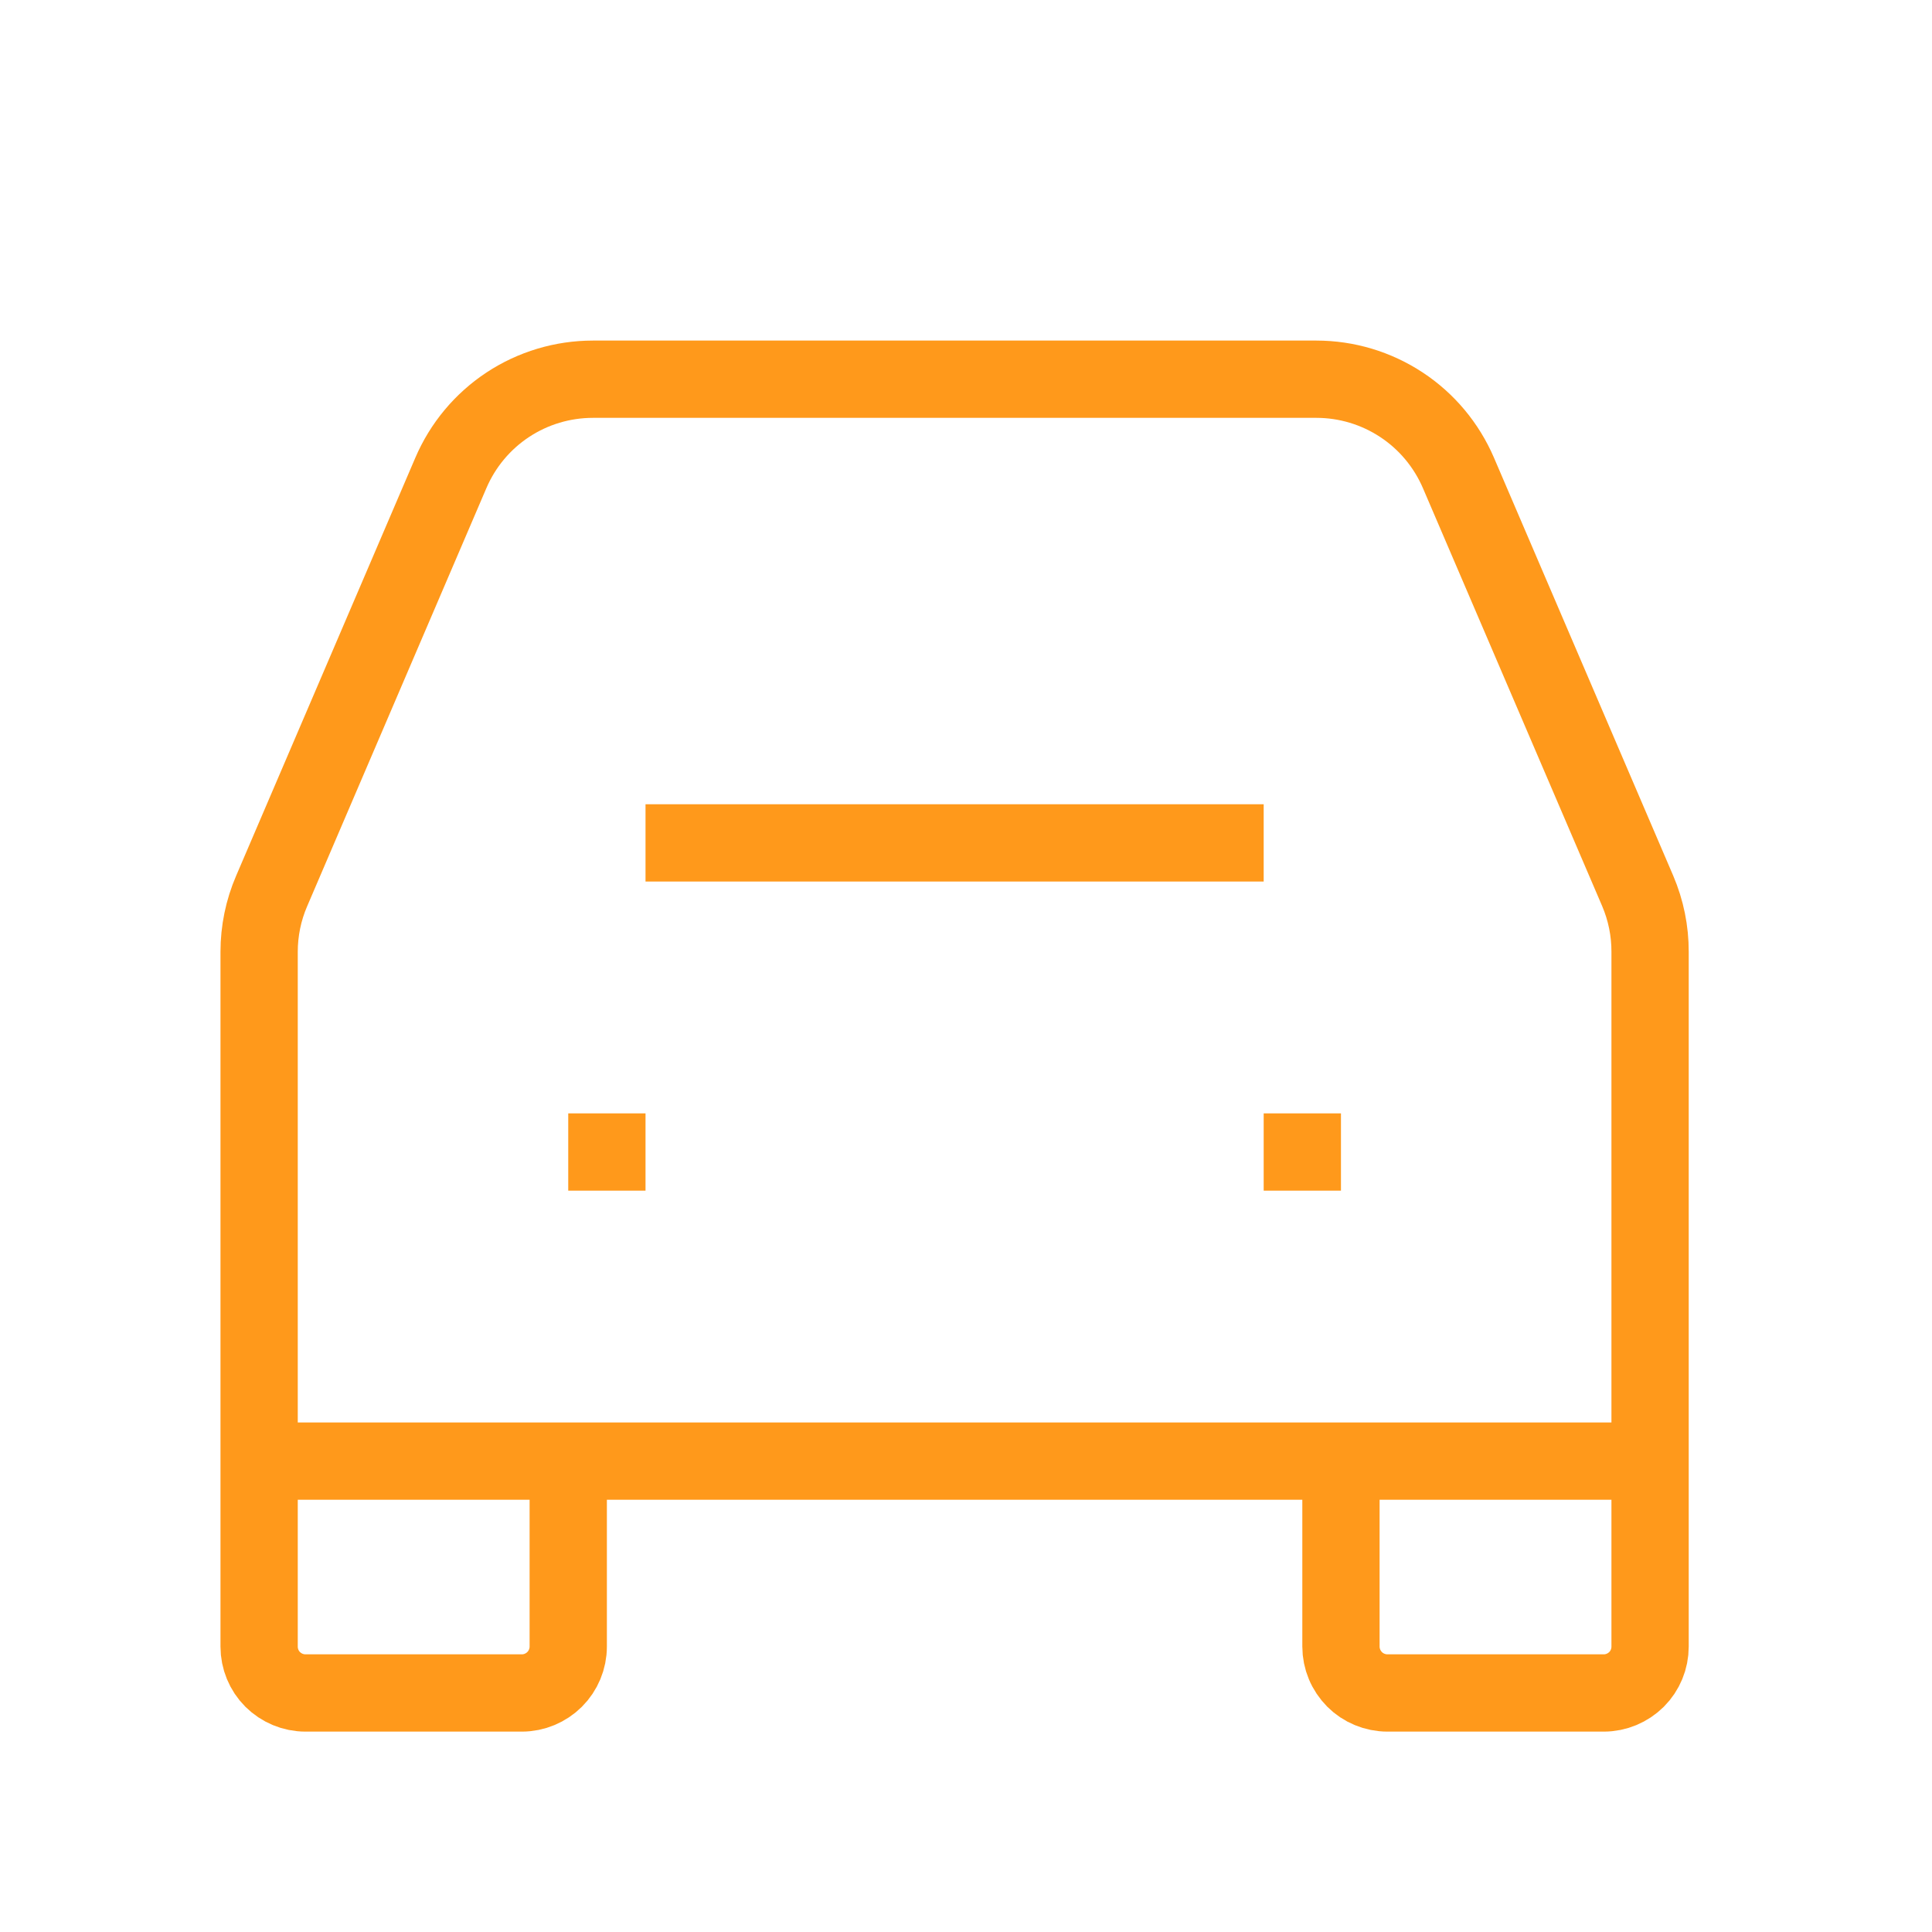<svg width="25" height="25" viewBox="0 0 25 25" fill="none" xmlns="http://www.w3.org/2000/svg">
<path d="M8.353 10.907H16.352M7.353 14.907H8.353M16.352 14.907H17.352" stroke="#FF991B" strokeWidth="1.5" strokeLinecap="round" strokeLinejoin="round"/>
<path d="M3.353 18.907V12.317C3.353 12.046 3.408 11.778 3.515 11.53L5.834 6.12C5.988 5.76 6.244 5.453 6.571 5.237C6.897 5.022 7.28 4.907 7.672 4.907H17.034C17.425 4.907 17.808 5.022 18.134 5.237C18.461 5.452 18.717 5.759 18.872 6.119L21.192 11.529C21.298 11.778 21.353 12.046 21.352 12.318V18.907M3.353 18.907V21.307C3.353 21.466 3.416 21.619 3.528 21.731C3.641 21.843 3.793 21.907 3.953 21.907H6.753C6.912 21.907 7.064 21.843 7.177 21.731C7.289 21.619 7.353 21.466 7.353 21.307V18.907M3.353 18.907H7.353M21.352 18.907V21.307C21.352 21.466 21.289 21.619 21.177 21.731C21.064 21.843 20.912 21.907 20.753 21.907H17.953C17.874 21.907 17.796 21.891 17.723 21.861C17.65 21.831 17.584 21.787 17.528 21.731C17.473 21.675 17.428 21.609 17.398 21.536C17.368 21.464 17.352 21.386 17.352 21.307V18.907M21.352 18.907H17.352M7.353 18.907H17.352" stroke="#FF991B" strokeWidth="1.5"/>
</svg>
